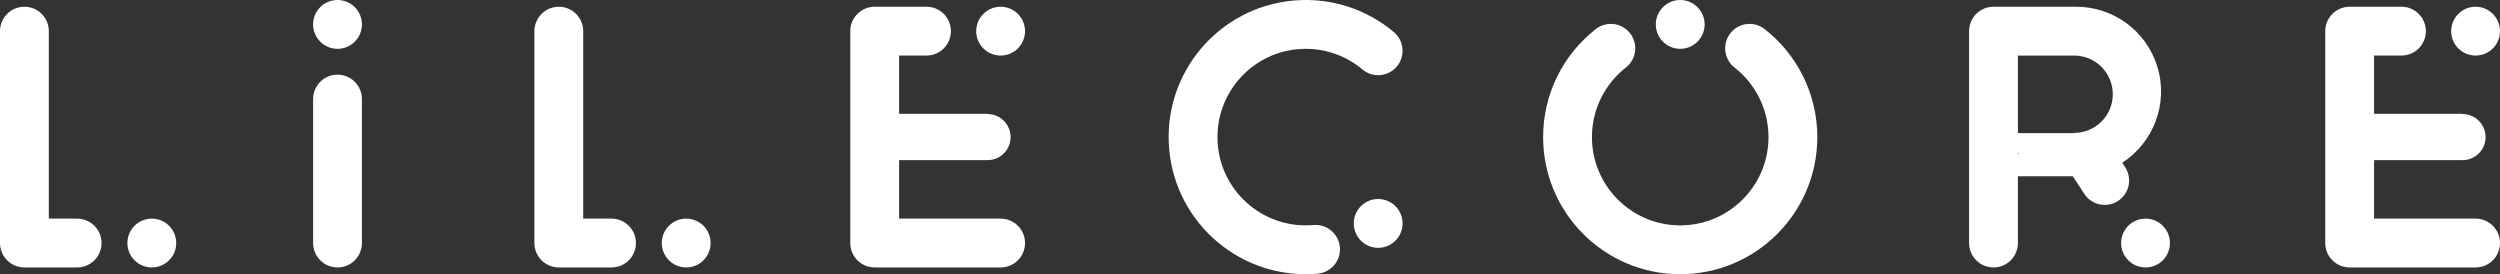 <?xml version="1.0" encoding="UTF-8"?>
<svg id="Layer_1" xmlns="http://www.w3.org/2000/svg" version="1.1" viewBox="0 0 319.105 34.999">
  <rect x="0" y="0" width="319.105" height="34.999" fill="#333333" stroke="none"/>
  <!-- Generator: Adobe Illustrator 29.5.1, SVG Export Plug-In . SVG Version: 2.1.0 Build 141)  -->
  <defs>
    <style>
      .st0 {
        fill: #fff;
      }
    </style>
  </defs>
  <g>
    <circle class="st0" cx="127.721" cy="3.977" r="3.116"/>
    <path class="st0" d="M127.721,27.905h-12.959v-7.463h11.289c1.625,0,2.943-1.318,2.943-2.943,0-1.625-1.318-2.943-2.943-2.943v-.029h-11.289v-7.435h3.497c1.721,0,3.116-1.395,3.116-3.116s-1.395-3.116-3.116-3.116h-6.613c-1.721,0-3.116,1.395-3.116,3.116,0,.004.001.007.001.011h-0v27.024c0,.003-0.0.006-0.0.01,0,1.721,1.395,3.116,3.116,3.116h16.075c1.721,0,3.116-1.395,3.116-3.116,0-1.721-1.395-3.116-3.116-3.116Z"/>
  </g>
  <g>
    <circle class="st0" cx="19.378" cy="31.021" r="3.116"/>
    <path class="st0" d="M9.846,27.905h-3.614V3.977c0-1.721-1.395-3.116-3.116-3.116C1.395.861,0,2.256,0,3.977c0,.003 0.0.006 0.0.01v27.025c0,.003-0.0.006-0.0.01,0,1.721,1.395,3.116,3.116,3.116h6.73c1.721,0,3.116-1.395,3.116-3.116,0-1.721-1.395-3.116-3.116-3.116Z"/>
  </g>
  <g>
    <circle class="st0" cx="43.081" cy="3.116" r="3.116"/>
    <path class="st0" d="M43.081,9.529c-1.721,0-3.116,1.395-3.116,3.116v18.376c0,1.721,1.395,3.116,3.116,3.116s3.116-1.395,3.116-3.116V12.645c0-1.721-1.395-3.116-3.116-3.116Z"/>
  </g>
  <g>
    <circle class="st0" cx="87.589" cy="31.021" r="3.116"/>
    <path class="st0" d="M78.057,27.905h-3.614V3.977c0-1.721-1.395-3.116-3.116-3.116-1.721,0-3.116,1.395-3.116,3.116,0,.003 0.0.006 0.0.01v27.025c0,.003-0.0.006-0.0.01,0,1.721,1.395,3.116,3.116,3.116h6.73c1.721,0,3.116-1.395,3.116-3.116,0-1.721-1.395-3.116-3.116-3.116Z"/>
  </g>
  <g>
    <circle class="st0" cx="175.912" cy="28.517" r="3.116"/>
    <path class="st0" d="M177.915,4.094l-0-0h0c-3.431-2.879-7.959-4.449-12.773-4.027-9.628.842-16.75,9.33-15.907,18.957.842,9.628,9.33,16.75,18.957,15.907,1.714-.15,2.982-1.661,2.833-3.376-.149-1.701-1.638-2.96-3.335-2.834l-0-.001c-.337.03-.678.046-1.023.046-6.223,0-11.267-5.044-11.267-11.267,0-6.223,5.044-11.267,11.267-11.267,2.722,0,5.219.966,7.167,2.573l.003-.004c.025.022.047.046.072.067,1.318,1.106,3.284.934,4.39-.384,1.106-1.318.934-3.284-.384-4.39Z"/>
  </g>
  <g>
    <circle class="st0" cx="214.467" cy="3.116" r="3.116"/>
    <path class="st0" d="M225.241,3.709l-0.0.001c-1.356-1.059-3.314-.819-4.374.537-1.059,1.356-.819,3.314.537,4.374.002.001.004.002.005.004,2.633,2.062,4.325,5.271,4.325,8.875,0,6.223-5.044,11.267-11.267,11.267-6.223,0-11.267-5.044-11.267-11.267,0-3.604,1.692-6.813,4.325-8.875.002-.001.003-.002.005-.004,1.356-1.059,1.597-3.018.537-4.374-1.059-1.356-3.018-1.597-4.374-.537h0l-0-.001c-4.094,3.203-6.725,8.189-6.725,13.79,0,9.664,7.835,17.499,17.499,17.499,9.664,0,17.499-7.835,17.499-17.499,0-5.601-2.631-10.587-6.725-13.79,0,0,0-0.0 0-0Z"/>
  </g>
  <g>
    <circle class="st0" cx="273.86" cy="31.021" r="3.116"/>
    <path class="st0" d="M275.368,8.517c-1.433-4.689-5.763-7.693-10.428-7.656h-10.486c-1.721,0-3.116,1.395-3.116,3.116v27.044c0,1.721,1.395,3.116,3.116,3.116,1.721,0,3.116-1.395,3.116-3.116v-8.519h7.009l1.487,2.277c.962,1.427,2.899,1.803,4.326.841,1.397-.942,1.784-2.818.895-4.235l.003-.002-.051-.079c-.002-.003-.004-.007-.006-.01-.001-.002-.003-.003-.004-.005l-.337-.517-.011.003c3.971-2.555,5.936-7.52,4.488-12.258ZM257.57,7.093h7.179c2.725,0,4.934,2.209,4.934,4.934s-2.209,4.934-4.934,4.934v.033h-7.179s0-9.9,0-9.9ZM257.57,19.653v-.129c.047.045.098.085.146.129h-.146Z"/>
  </g>
  <g>
    <circle class="st0" cx="315.989" cy="3.977" r="3.116"/>
    <path class="st0" d="M315.989,27.905h-12.959v-7.463h11.289c1.625,0,2.943-1.318,2.943-2.943,0-1.625-1.318-2.943-2.943-2.943v-.029h-11.289v-7.435h3.497c1.721,0,3.116-1.395,3.116-3.116s-1.395-3.116-3.116-3.116h-6.613c-1.721,0-3.116,1.395-3.116,3.116,0,.004.001.007.001.011h-0v27.024c0,.003-.001.006-.001.01,0,1.721,1.395,3.116,3.116,3.116h16.075c1.721,0,3.116-1.395,3.116-3.116,0-1.721-1.395-3.116-3.116-3.116Z"/>
  </g>
</svg>